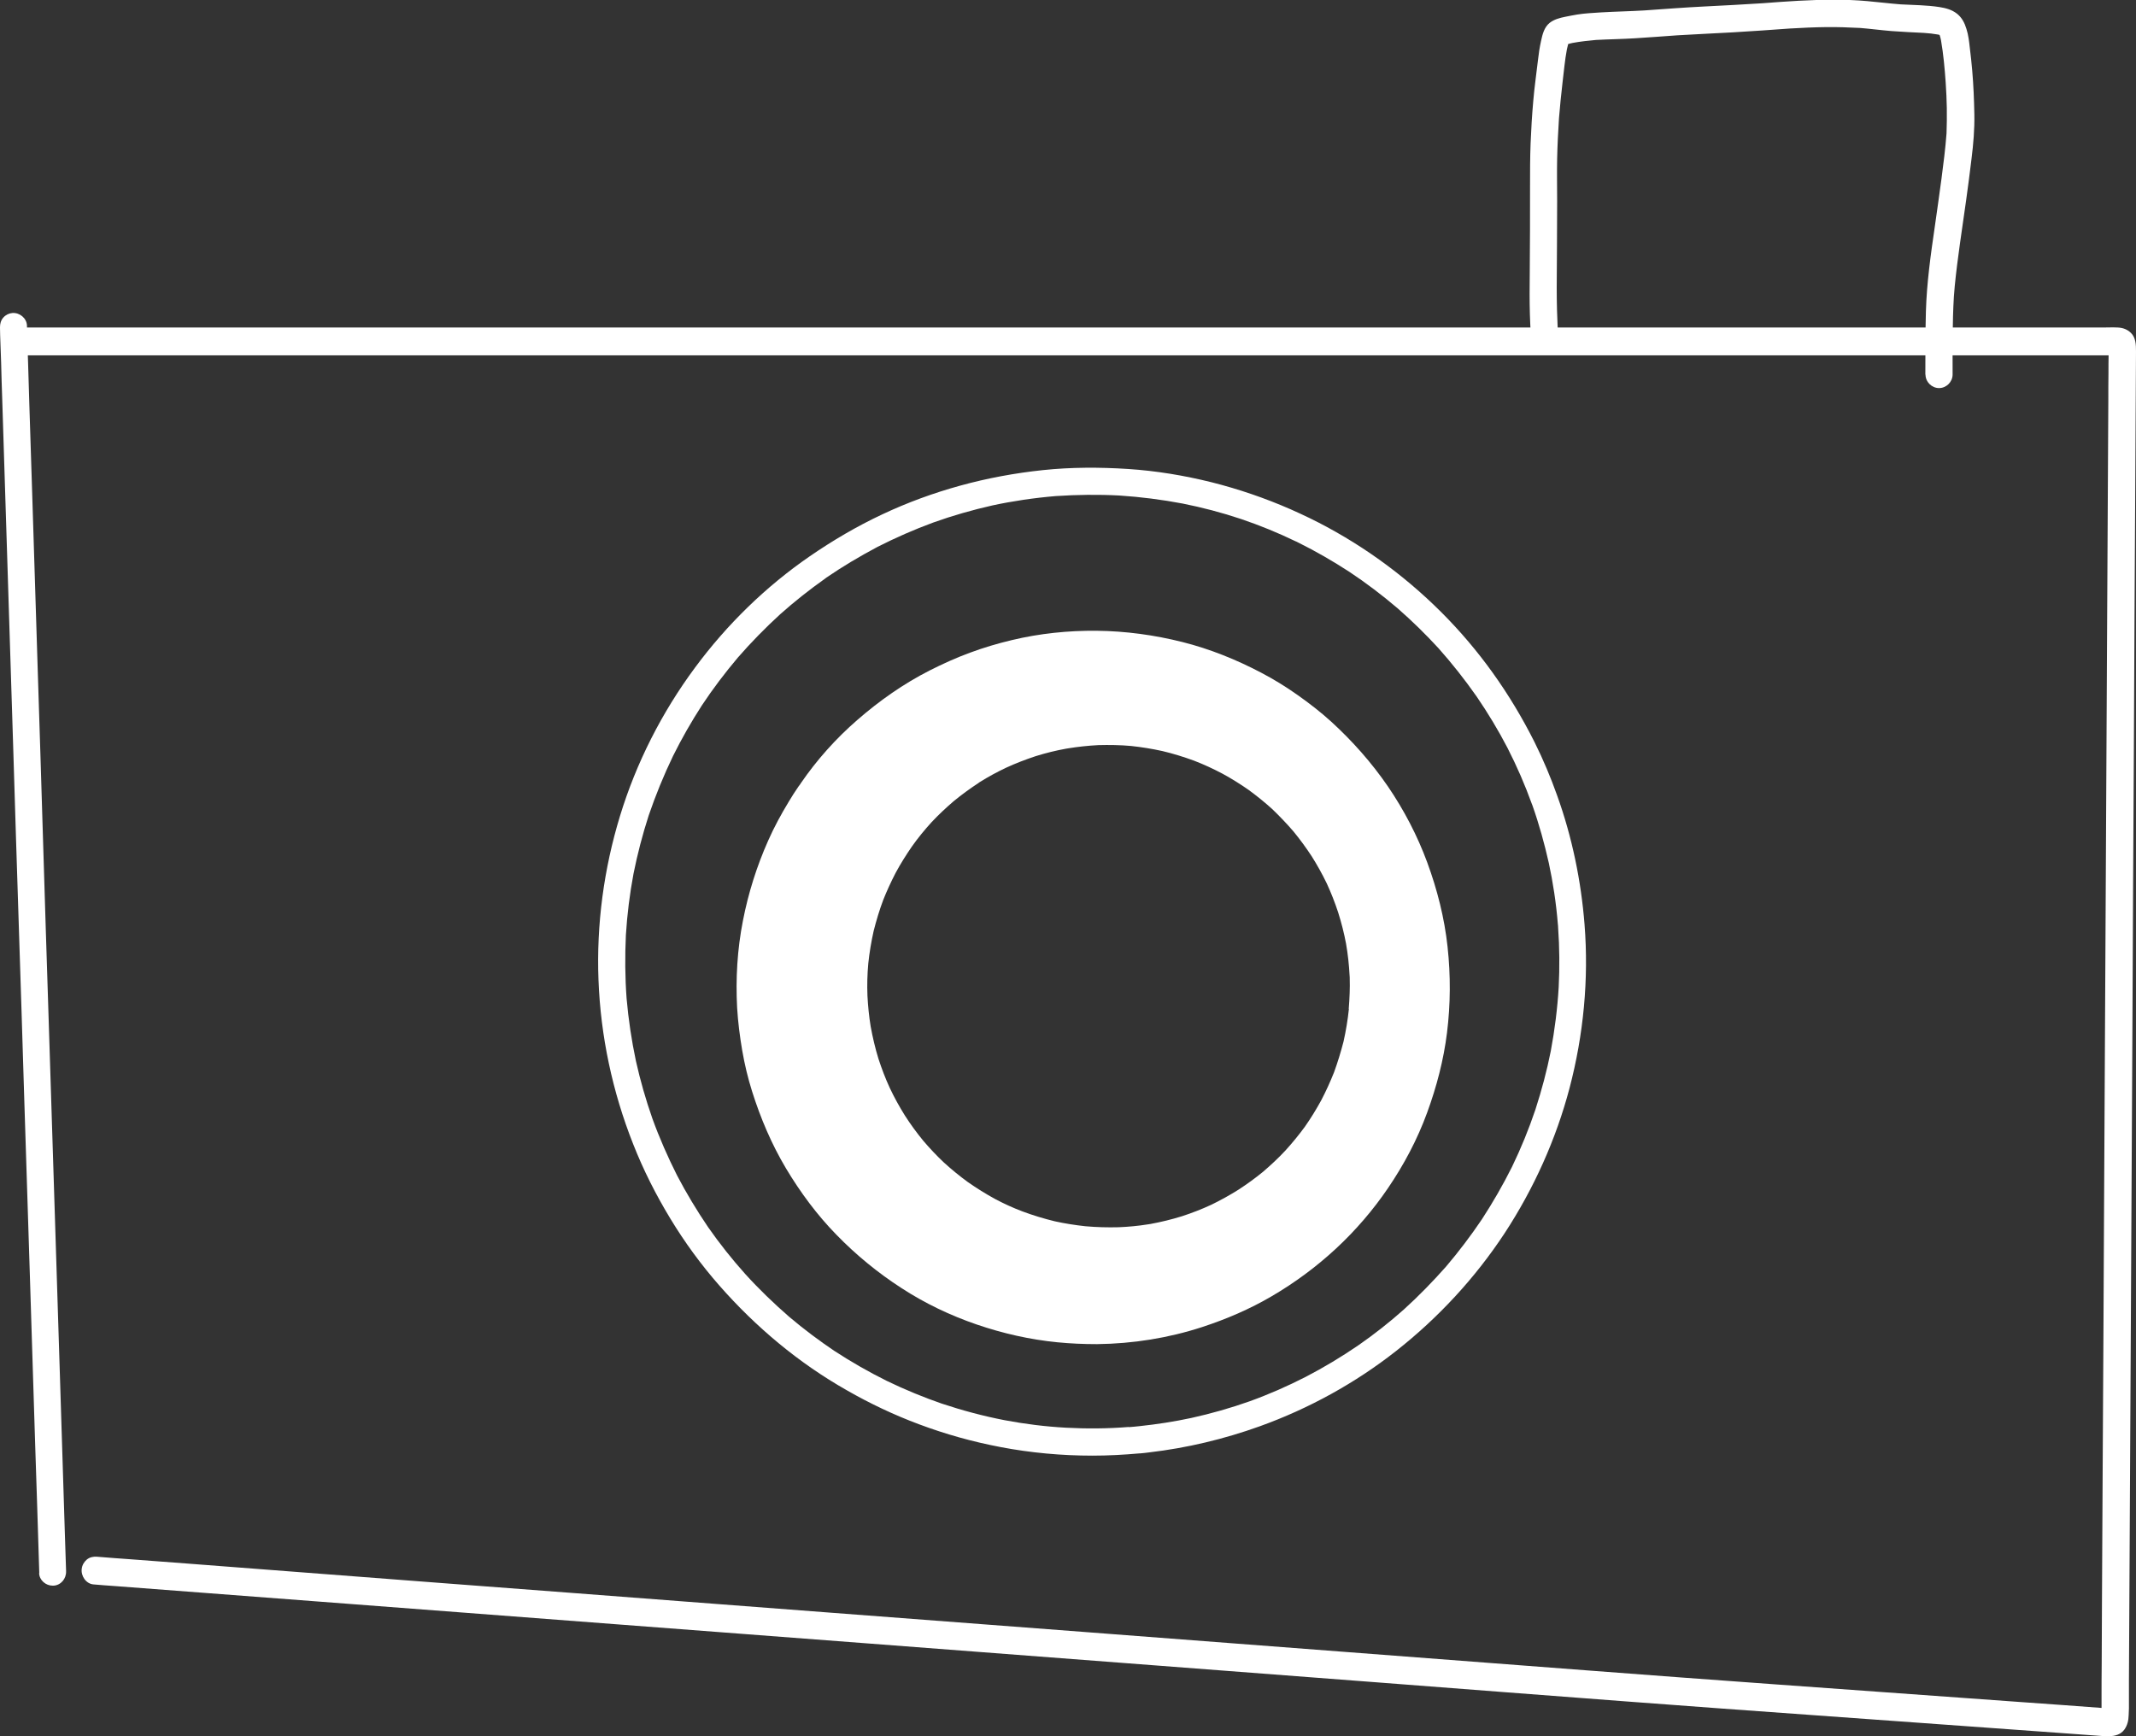 <?xml version="1.0" encoding="UTF-8"?><svg id="_レイヤー_2" xmlns="http://www.w3.org/2000/svg" viewBox="0 0 151.29 122.99"><rect x="0" y="0" width="151.29" height="122.99" fill="#333333" stroke="none"/><defs><style>.cls-1{fill:#fff;stroke-width:0px;}</style></defs><g id="_ベクターレイヤー"><path class="cls-1" d="M2.78,111.45s0-.04,0-.05c0,0,0-.02,0-.03-.09-3.03-.19-6.05-.29-9.08-.13-4.04-.25-8.08-.38-12.13-.13-4.09-.26-8.17-.39-12.26-.13-4.13-.25-8.26-.39-12.39-.14-4.14-.26-8.28-.39-12.43-.13-4.12-.26-8.25-.39-12.37s-.26-8.25-.39-12.37c-.03-.89-.06-1.77-.08-2.66-.02-.47-.03-.94-.05-1.41-.01-.36-.03-.72-.03-1.08,0-.26.06-.5.24-.7.17-.19.4-.3.65-.32.51-.03,1,.37,1.02.89,0,.13,0,.27.01.4,0,.04,0,.07,0,.11,0,.21.02.43.02.64.02.5.03,1,.05,1.51.03,1,.06,1.99.09,2.99.07,2.08.13,4.16.2,6.24.13,4.14.26,8.29.39,12.43.13,4.06.26,8.12.38,12.18.12,4.15.26,8.3.39,12.45.13,4.11.26,8.22.39,12.32.13,4.12.26,8.24.39,12.36.12,3.94.25,7.88.37,11.82.03.92.06,1.83.09,2.75,0,.01,0,.03,0,.04.02.52-.36.99-.89,1.02-.02,0-.04,0-.06,0-.49,0-.95-.39-.96-.9Z"/><path class="cls-1" d="M149.19,122.99c-.37-.03-.74-.05-1.12-.08-.63-.05-1.27-.09-1.91-.14-5.82-.42-11.65-.84-17.47-1.26-4.5-.32-9-.65-13.5-.99-5.79-.44-11.58-.88-17.37-1.33-6.02-.46-12.03-.92-18.05-1.38-6.02-.46-12.04-.92-18.06-1.38-6.04-.46-12.07-.92-18.11-1.38-6.29-.48-12.58-.96-18.87-1.44-5.52-.42-11.04-.84-16.56-1.26-.52-.04-1.04-.07-1.56-.12-.52-.05-.89-.6-.82-1.11.03-.26.17-.49.36-.65.21-.17.46-.22.72-.2.79.07,1.58.12,2.37.18,1.37.1,2.74.21,4.11.31,2.83.22,5.66.43,8.48.65,6.21.48,12.42.95,18.63,1.42,6.07.46,12.14.93,18.2,1.39,6.05.46,12.09.92,18.14,1.38,6.02.46,12.04.92,18.05,1.38,5.85.45,11.7.89,17.55,1.34,4.49.34,8.98.68,13.47,1,5.83.42,11.65.84,17.48,1.26,1.83.13,3.67.26,5.5.4,0-.24,0-.49,0-.73,0-.75,0-1.5.01-2.25,0-1.52.02-3.04.02-4.56.02-3.15.03-6.3.05-9.45.04-6.27.07-12.55.1-18.82.03-6.31.07-12.62.1-18.94.03-6.39.07-12.78.1-19.17.03-6.24.07-12.48.1-18.73,0-.64,0-1.28.01-1.92,0-.41,0-.83.01-1.24-.15,0-.31,0-.46,0h-2.02c-1.52,0-3.03,0-4.55,0-3.09,0-6.18,0-9.27,0-6.2,0-12.41,0-18.61,0-6.3,0-12.61,0-18.91,0-6.28,0-12.56,0-18.84,0-6.28,0-12.57,0-18.85,0-6.22,0-12.44,0-18.66,0-6.07,0-12.15,0-18.22,0-5.48,0-10.96,0-16.44,0-.91,0-1.81,0-2.72,0-.52,0-.96-.45-.96-.98,0-.54.44-.99.96-.99,4.17,0,8.33,0,12.5,0,6.01,0,12.01,0,18.02,0,6.17,0,12.33,0,18.5,0,6.28,0,12.56,0,18.83,0,6.27,0,12.54,0,18.81,0s12.6,0,18.9,0,12.4,0,18.61,0c6.25,0,12.5,0,18.75,0,1.39,0,2.79,0,4.18,0,.37,0,.74-.02,1.11,0,.36.02.66.13.92.38.35.34.36.85.36,1.31-.02,3.06-.03,6.11-.05,9.17-.04,6.3-.07,12.6-.1,18.9-.04,6.34-.07,12.69-.1,19.03-.03,6.32-.07,12.64-.1,18.96-.03,6.27-.07,12.55-.1,18.82-.02,3.09-.03,6.18-.05,9.27v1.98c-.01.16-.01.32-.02.49-.01.37-.09.7-.3,1-.26.36-.68.47-1.09.47-.06,0-.13,0-.19,0Z"/><path class="cls-1" d="M70.86,102.5c-1.96-.37-3.89-.91-5.76-1.61-1.77-.66-3.48-1.47-5.12-2.41-3.41-1.93-6.45-4.48-9.03-7.42-1.29-1.47-2.46-3.07-3.47-4.74-1.02-1.68-1.91-3.44-2.63-5.27-1.47-3.71-2.31-7.65-2.46-11.64-.15-3.93.38-7.87,1.53-11.63,1.15-3.76,2.96-7.32,5.3-10.48,2.26-3.06,5.03-5.76,8.14-7.9,1.63-1.12,3.33-2.12,5.12-2.96,1.78-.84,3.64-1.52,5.53-2.04,1.92-.53,3.88-.89,5.86-1.1,2.01-.21,4.02-.21,6.03-.08,1.99.13,3.98.46,5.91.94,1.91.48,3.78,1.12,5.59,1.91.48.21.96.44,1.32.61,3.47,1.69,6.65,3.97,9.38,6.7,1.32,1.32,2.54,2.76,3.63,4.28,1.11,1.55,2.09,3.18,2.95,4.89.63,1.26,1.17,2.56,1.6,3.77,1.08,2.99,1.71,6.11,1.95,9.15.31,3.89-.07,7.83-1.06,11.6-.96,3.64-2.53,7.12-4.59,10.27-2.09,3.18-4.71,6.01-7.7,8.36-2.9,2.28-6.18,4.08-9.65,5.33-2.53.91-5.17,1.54-7.84,1.85-.21.03-.42.05-.63.07-.02,0-.03,0-.05,0-1.11.1-2.23.16-3.34.16-2.18,0-4.37-.2-6.52-.61ZM79.96,101.09c.25-.02.5-.04.75-.07,1.23-.13,2.46-.32,3.67-.58,1.4-.31,2.78-.7,4.13-1.18,1.36-.49,2.68-1.07,3.97-1.73,1.29-.67,2.54-1.42,3.75-2.25,1.12-.78,2.19-1.62,3.21-2.53,1.05-.95,2.04-1.97,2.98-3.03.91-1.07,1.75-2.18,2.54-3.35.78-1.2,1.49-2.43,2.13-3.71.64-1.32,1.19-2.67,1.66-4.06.44-1.36.81-2.74,1.09-4.15.28-1.5.47-3,.56-4.52.07-1.4.06-2.81-.04-4.21,0-.09-.01-.18-.02-.27-.12-1.49-.35-2.98-.64-4.32-.31-1.38-.69-2.75-1.16-4.08l-.04-.1c-.49-1.36-1.07-2.69-1.73-3.98-.65-1.25-1.38-2.46-2.18-3.63-.84-1.2-1.74-2.34-2.71-3.43-.92-1-1.88-1.94-2.9-2.83-1.08-.92-2.21-1.78-3.4-2.57-1.17-.76-2.38-1.46-3.61-2.07l-.1-.05s-.05-.03-.08-.04h-.01c-1.26-.61-2.56-1.14-3.89-1.59-1.35-.45-2.72-.81-4.12-1.09-1.48-.28-2.97-.47-4.48-.57-1.51-.08-3.01-.06-4.52.04-1.55.13-3.08.36-4.47.66-1.42.32-2.82.72-4.19,1.21-1.36.5-2.68,1.08-3.96,1.73-1.28.68-2.52,1.42-3.61,2.17l-.12.09c-1.1.78-2.15,1.61-3.16,2.51-1.06.97-2.06,1.99-3,3.07-.91,1.08-1.77,2.21-2.55,3.39-.75,1.16-1.43,2.35-2.04,3.58-.66,1.37-1.23,2.77-1.72,4.2-.44,1.36-.8,2.74-1.08,4.14-.27,1.44-.45,2.89-.54,4.35-.07,1.49-.06,2.99.05,4.48.13,1.49.35,2.96.66,4.43.31,1.39.7,2.75,1.17,4.09.5,1.38,1.09,2.72,1.75,4.03.66,1.26,1.39,2.47,2.19,3.65.81,1.16,1.69,2.27,2.64,3.33.97,1.07,2.01,2.07,3.1,3.02,1.05.89,2.15,1.71,3.19,2.41,1.21.79,2.45,1.5,3.74,2.14,1.3.63,2.63,1.17,3.87,1.6,1.47.49,2.97.89,4.47,1.18,1.43.27,2.87.45,4.32.53,1.49.08,2.97.07,4.46-.05Z"/><path class="cls-1" d="M136.37,26.54c0-1.5,0-3,.04-4.5.06-2.01.34-4,.63-5.99.16-1.12.32-2.25.47-3.37.14-1.07.28-2.15.36-3.23.02-.6.03-1.2.02-1.8-.01-.6-.04-1.21-.08-1.81-.07-1-.16-2-.33-2.98-.02-.11-.05-.22-.08-.32,0-.02-.02-.05-.03-.07-.03,0-.05-.01-.08-.02-.34-.06-.69-.1-1.03-.12-.76-.04-1.53-.07-2.29-.13-.74-.06-1.48-.16-2.22-.22-.8-.04-1.61-.07-2.41-.06-.86.01-1.71.05-2.57.1-1.34.1-2.67.19-4.01.27-1.33.08-2.67.13-3.93.21-1,.07-2,.15-3,.21-.93.06-1.86.07-2.79.12-.56.05-1.1.11-1.65.21-.11.02-.21.05-.32.08-.03.13-.06.26-.09.38-.15.78-.21,1.57-.31,2.36-.1.84-.18,1.68-.25,2.52-.06.95-.11,1.91-.13,2.86-.02,1,0,2.01,0,3.01,0,2.05-.02,4.1-.03,6.15,0,1.06.03,2.11.08,3.16.02.08.03.16.03.24,0,.52-.44.96-.96.96-.34,0-.66-.19-.84-.48-.12-.2-.14-.41-.15-.64-.02-.45-.05-.91-.06-1.36-.03-.98-.02-1.97-.01-2.95.02-2.03.02-4.06.02-6.09,0-1.03,0-2.06.04-3.09.04-1,.1-2.01.19-3.01.08-.96.22-1.91.33-2.87.05-.46.12-.92.22-1.37.1-.46.22-.97.61-1.28.32-.25.71-.35,1.1-.43.28-.06.57-.11.85-.16.55-.09,1.1-.11,1.66-.15,1.03-.06,2.07-.08,3.09-.14,1.42-.1,2.83-.21,4.25-.28,1.38-.07,2.76-.14,4.13-.23,1.69-.13,3.38-.25,5.08-.25.78,0,1.56.03,2.34.1.79.07,1.58.17,2.37.23.91.05,1.83.05,2.73.19.45.07.88.18,1.25.47.35.28.54.65.67,1.08.14.43.19.9.24,1.35.07.54.12,1.07.17,1.61.09,1.03.13,2.06.15,3.09.02,1.05-.07,2.1-.2,3.14-.12.98-.24,1.95-.38,2.93-.28,2.03-.61,4.06-.81,6.11-.02.24-.04.48-.06.73-.11,1.84-.09,3.68-.09,5.52,0,.52-.44.96-.96.96s-.96-.44-.96-.96Z"/><path class="cls-1" d="M95.53,71.46c.06-.75.09-1.5.07-2.12,0-.08,0-.16-.01-.24-.04-.76-.12-1.5-.25-2.25-.14-.75-.33-1.49-.56-2.22-.23-.7-.5-1.39-.81-2.06-.32-.66-.67-1.29-1.06-1.91-.4-.61-.83-1.2-1.29-1.76-.48-.56-.99-1.09-1.52-1.6-.53-.48-1.08-.92-1.65-1.34-.6-.42-1.21-.8-1.85-1.15-.66-.35-1.33-.66-2.03-.93-.74-.27-1.48-.5-2.24-.68-.73-.16-1.47-.28-2.22-.36-.77-.07-1.55-.08-2.32-.06-.74.04-1.47.12-2.08.22-.06.01-.13.02-.19.03-.73.13-1.45.31-2.16.53-.72.24-1.43.51-2.12.83-.63.3-1.24.63-1.83,1-.04.02-.07.04-.1.07-.61.4-1.2.83-1.76,1.29-.55.47-1.07.96-1.56,1.48-.5.55-.97,1.12-1.4,1.73-.42.61-.81,1.23-1.16,1.88-.32.62-.61,1.25-.87,1.9-.27.72-.49,1.45-.68,2.2-.17.76-.3,1.53-.38,2.3-.07.76-.09,1.53-.06,2.29.04.74.11,1.47.23,2.19.14.77.32,1.53.55,2.28.23.7.49,1.39.8,2.06.32.68.68,1.33,1.08,1.97.4.62.83,1.21,1.29,1.77.46.54.95,1.06,1.47,1.55.54.49,1.1.95,1.69,1.38.63.44,1.27.84,1.95,1.21.62.33,1.26.62,1.92.87.75.28,1.51.51,2.29.7.72.16,1.44.27,2.17.35.79.07,1.57.09,2.36.07.68-.03,1.36-.09,2.04-.2,0,0,0,0,0,0,.07-.01.13-.02.2-.03.76-.14,1.5-.32,2.24-.55.71-.23,1.4-.5,2.07-.81.66-.32,1.31-.68,1.93-1.07.6-.39,1.18-.81,1.73-1.26.56-.48,1.1-.98,1.6-1.52.49-.54.95-1.1,1.38-1.69.42-.6.8-1.22,1.15-1.86.34-.65.64-1.31.91-1.99.26-.71.48-1.44.67-2.17.17-.76.3-1.54.38-2.31ZM102.53,67.08c.22,2.02.21,4.05-.04,6.07-.24,1.94-.74,3.84-1.41,5.67-.69,1.89-1.64,3.68-2.77,5.34-1.06,1.56-2.3,3-3.68,4.28-1.39,1.29-2.92,2.42-4.56,3.38-1.55.91-3.21,1.62-4.92,2.18-2.39.78-4.91,1.18-7.43,1.21h0s-.04,0-.06,0c-.92,0-1.84-.04-2.76-.13-1.95-.19-3.88-.63-5.72-1.26-1.87-.64-3.67-1.5-5.33-2.58-1.67-1.08-3.21-2.34-4.6-3.77-1.38-1.41-2.57-3.02-3.58-4.71-1.02-1.71-1.8-3.55-2.4-5.45-.3-.95-.53-1.92-.7-2.9-.17-1-.3-2.01-.36-3.02-.11-2.07.01-4.14.41-6.17.38-1.96.98-3.86,1.79-5.68.42-.95.92-1.87,1.46-2.76.11-.18.23-.37.34-.55.08-.12.16-.24.24-.36.07-.1.14-.22.22-.31l.05-.08c1.13-1.65,2.49-3.17,4-4.48,1.56-1.36,3.28-2.57,5.13-3.51.93-.47,1.88-.9,2.86-1.26.97-.36,1.95-.65,2.96-.89,1.96-.47,3.99-.68,6.01-.66,2.05.02,4.09.3,6.08.8,1.94.49,3.8,1.24,5.57,2.17.9.47,1.77,1.01,2.59,1.59.82.58,1.61,1.19,2.36,1.87,1.51,1.38,2.86,2.9,4.02,4.59,1.14,1.67,2.09,3.49,2.79,5.39.71,1.93,1.22,3.94,1.44,5.98Z"/></g></svg>